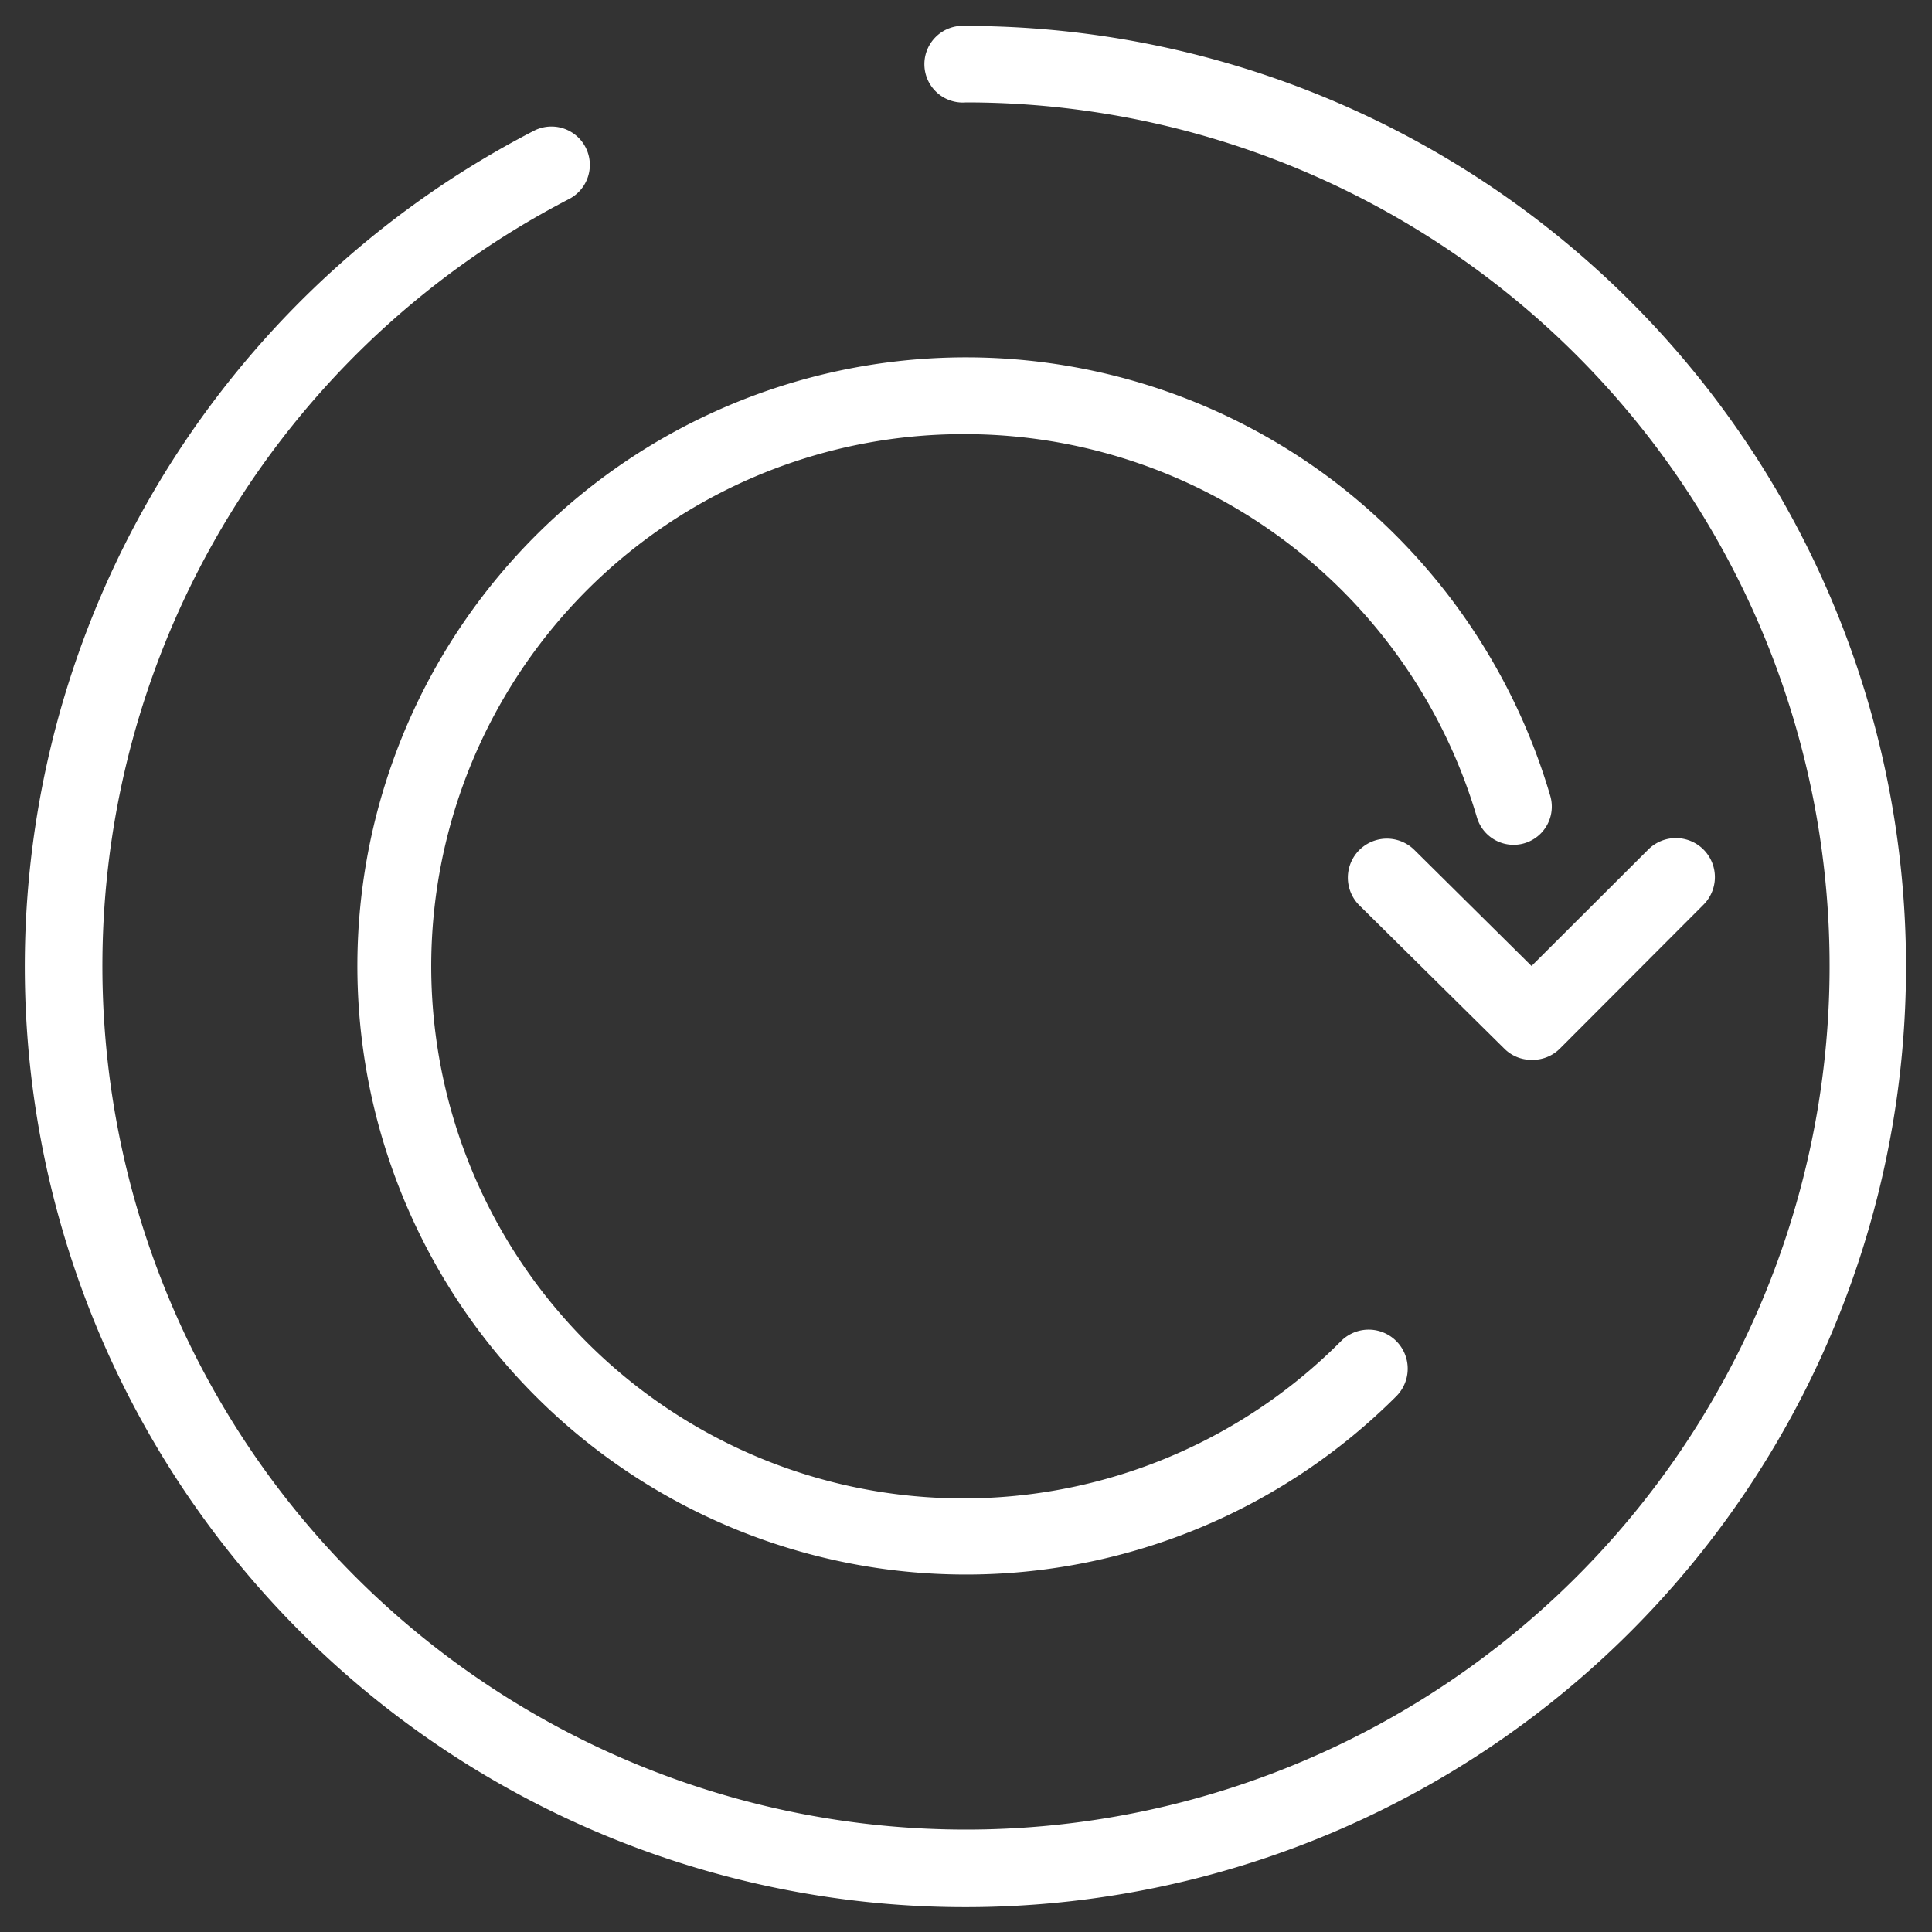 <svg id="Capa_1" data-name="Capa 1" xmlns="http://www.w3.org/2000/svg" width="70" height="70" viewBox="0 0 70 70"><rect x="0" y="0" width="70" height="70" fill="#333333" stroke="none"/><defs><style>.cls-1{fill:#fff;}</style></defs><title>picto-assainissement</title><path class="cls-1" d="M35,.94a1.39,1.39,0,1,0,0,2.77,31.29,31.29,0,1,1-14.38,3.5,1.39,1.39,0,0,0-1.28-2.47A34.08,34.08,0,1,0,35,.94Z"/><path class="cls-1" d="M48.35,17.45a22.05,22.05,0,1,0,2.24,33.14,1.39,1.39,0,0,0-2-2A19.28,19.28,0,1,1,35,15.73,19.35,19.35,0,0,1,53.51,29.61a1.38,1.38,0,0,0,2.66-.77A22.19,22.19,0,0,0,48.35,17.45Z"/><path class="cls-1" d="M51.25,30.8a1.39,1.39,0,1,0-2,2L54.51,38a1.38,1.38,0,0,0,1,.4,1.39,1.39,0,0,0,1-.4l5.21-5.22a1.39,1.39,0,1,0-2-2L55.49,35Z"/></svg>
